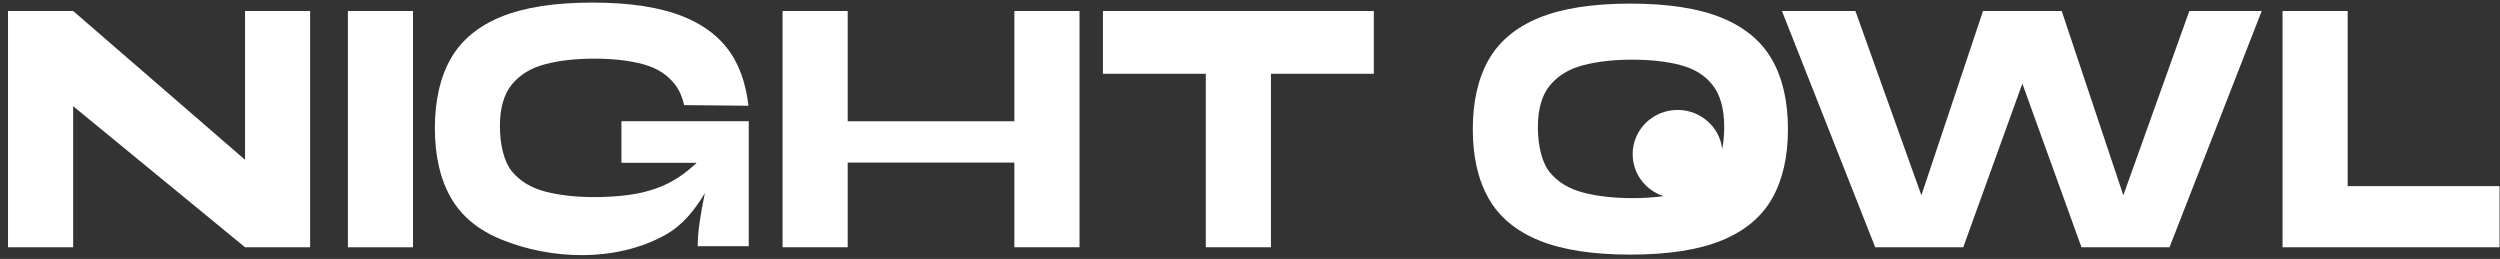 <svg xmlns="http://www.w3.org/2000/svg" fill="none" viewBox="0 0 280 29" height="29" width="280">
<rect x="0" y="0" width="280" height="29" fill="#333333" stroke="none"/>
<g clip-path="url(#clip0_1079_397)">
<path fill="white" d="M27.444 17.895L8.193 1.232H0.898V27.692H8.193V11.894L27.444 27.692H34.735V1.232H27.444V17.895Z"></path>
<path fill="white" d="M46.257 1.232H38.966V27.695H46.257V1.232Z"></path>
<path fill="white" d="M113.609 13.581H94.941V1.232H87.646V27.692H94.941V18.208H113.609V27.692H120.905V1.232H113.609V13.581Z"></path>
<path fill="white" d="M123.528 8.26H135.05V27.692H142.345V8.26H153.867V1.232H123.528V8.26Z"></path>
<path fill="white" d="M192.84 1.997C190.253 0.937 186.84 0.405 182.602 0.405C178.364 0.405 174.951 0.937 172.364 1.997C169.778 3.057 167.897 4.63 166.72 6.709C165.544 8.792 164.954 11.373 164.954 14.46C164.954 17.547 165.54 20.132 166.72 22.211C167.897 24.294 169.778 25.864 172.364 26.924C174.951 27.983 178.364 28.515 182.602 28.515C186.84 28.515 190.253 27.983 192.84 26.924C195.426 25.864 197.307 24.291 198.484 22.211C199.66 20.129 200.25 17.547 200.25 14.46C200.25 11.373 199.66 8.788 198.484 6.709C197.307 4.626 195.426 3.057 192.84 1.997ZM191.849 19.294C191.01 20.387 189.823 21.14 188.29 21.561C186.758 21.983 184.936 22.189 182.828 22.189C180.721 22.189 178.876 21.979 177.288 21.561C175.704 21.14 174.464 20.387 173.574 19.294C172.683 18.205 172.238 16.251 172.242 14.239C172.242 12.222 172.687 10.671 173.578 9.578C174.468 8.489 175.704 7.732 177.292 7.311C178.876 6.89 180.724 6.683 182.832 6.683C184.94 6.683 186.762 6.894 188.294 7.311C189.827 7.732 191.014 8.485 191.853 9.578C192.691 10.671 193.111 12.222 193.111 14.239C193.111 16.251 192.691 18.205 191.853 19.294H191.849Z"></path>
<path fill="white" d="M237.813 21.872L230.911 1.232H222.098L215.196 21.872L207.805 1.232H199.578L210.024 27.692H219.883L226.503 9.364L233.126 27.692H242.986L253.312 1.232H245.205L237.813 21.872Z"></path>
<path fill="white" d="M262.938 20.849V1.232H255.646V27.692H279.948V20.849H262.938Z"></path>
<path fill="white" d="M69.597 18.234H78.028C75.683 20.446 73.798 21.056 72.365 21.447C70.833 21.868 68.681 22.075 66.577 22.075C64.473 22.075 62.625 21.864 61.037 21.447C59.452 21.026 58.213 20.273 57.322 19.18C56.432 18.09 55.986 16.137 55.99 14.124C55.99 12.108 56.435 10.557 57.326 9.464C58.217 8.374 59.452 7.617 61.04 7.196C62.625 6.775 64.473 6.569 66.58 6.569C68.688 6.569 70.51 6.779 72.043 7.196C73.575 7.617 74.762 8.371 75.601 9.464C76.08 10.084 76.417 10.852 76.625 11.772L83.828 11.842C83.59 9.837 83.078 8.086 82.236 6.594C81.059 4.512 79.178 2.942 76.592 1.882C74.005 0.823 70.592 0.291 66.354 0.291C62.117 0.291 58.703 0.823 56.116 1.882C53.53 2.942 51.649 4.515 50.472 6.594C49.296 8.677 48.706 11.258 48.706 14.346C48.706 17.433 49.292 20.018 50.472 22.097C51.649 24.18 53.53 25.749 56.116 26.809C61.686 29.095 68.948 29.398 74.514 26.31C76.481 25.221 77.802 23.511 78.944 21.635C78.718 22.721 78.525 23.766 78.377 24.763C78.221 25.812 78.143 26.746 78.143 27.573H83.861V13.574H69.601V18.227L69.597 18.234Z"></path>
<ellipse fill="white" ry="4.951" rx="5.034" cy="17.265" cx="187.89"></ellipse>
</g>
<defs>
<clipPath id="clip0_1079_397">
<rect transform="translate(0.898 0.291)" fill="white" height="28.291" width="279.05"></rect>
</clipPath>
</defs>
</svg>
